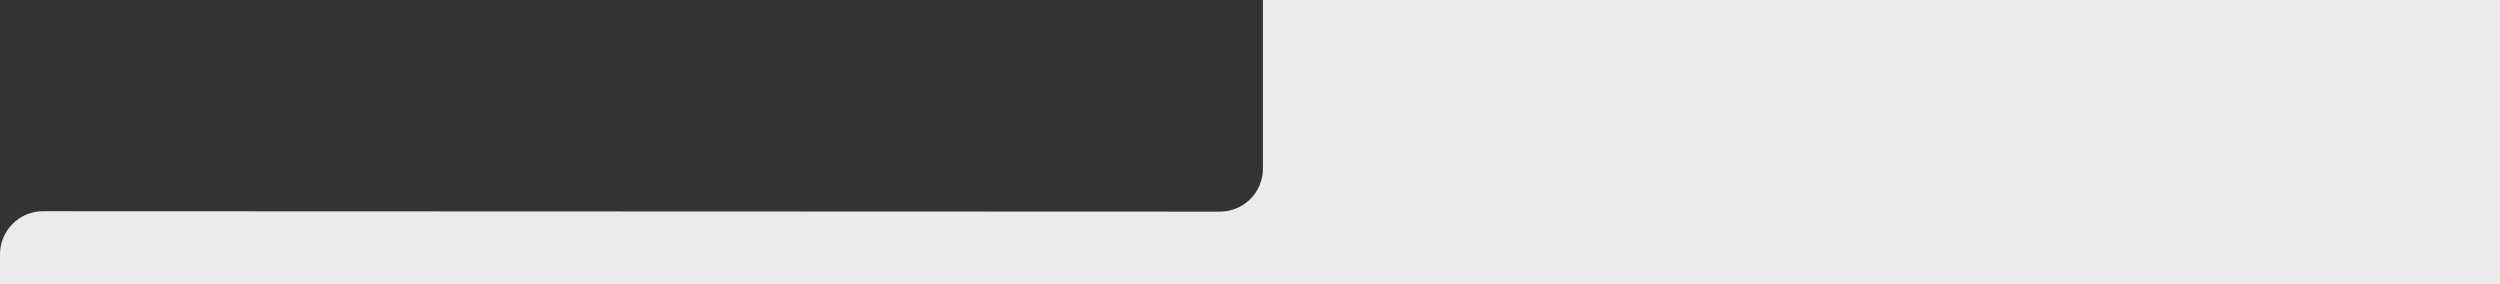 <?xml version="1.0" encoding="UTF-8"?> <svg xmlns="http://www.w3.org/2000/svg" width="1160" height="132" viewBox="0 0 1160 132" fill="none"><rect x="0" y="0" width="1160" height="132" fill="#333333" stroke="none"/><g clip-path="url(#clip0_135_2)"><g clip-path="url(#clip1_135_2)"><path fill-rule="evenodd" clip-rule="evenodd" d="M586 -12H1160V77V116V433C1160 444.046 1151.05 453 1140 453H20C8.954 453 0 444.046 0 433V118.007C0 106.959 8.959 98.003 20.007 98.007L565.993 98.207C577.041 98.211 586 89.256 586 78.207V77V-12Z" fill="#EBEBEB"></path></g></g><defs><clipPath id="clip0_135_2"><rect width="1160" height="132" fill="white" transform="matrix(-1 0 0 1 1160 0)"></rect></clipPath><clipPath id="clip1_135_2"><rect width="1160" height="465" fill="white" transform="matrix(-1 0 0 1 1160 -12)"></rect></clipPath></defs></svg> 